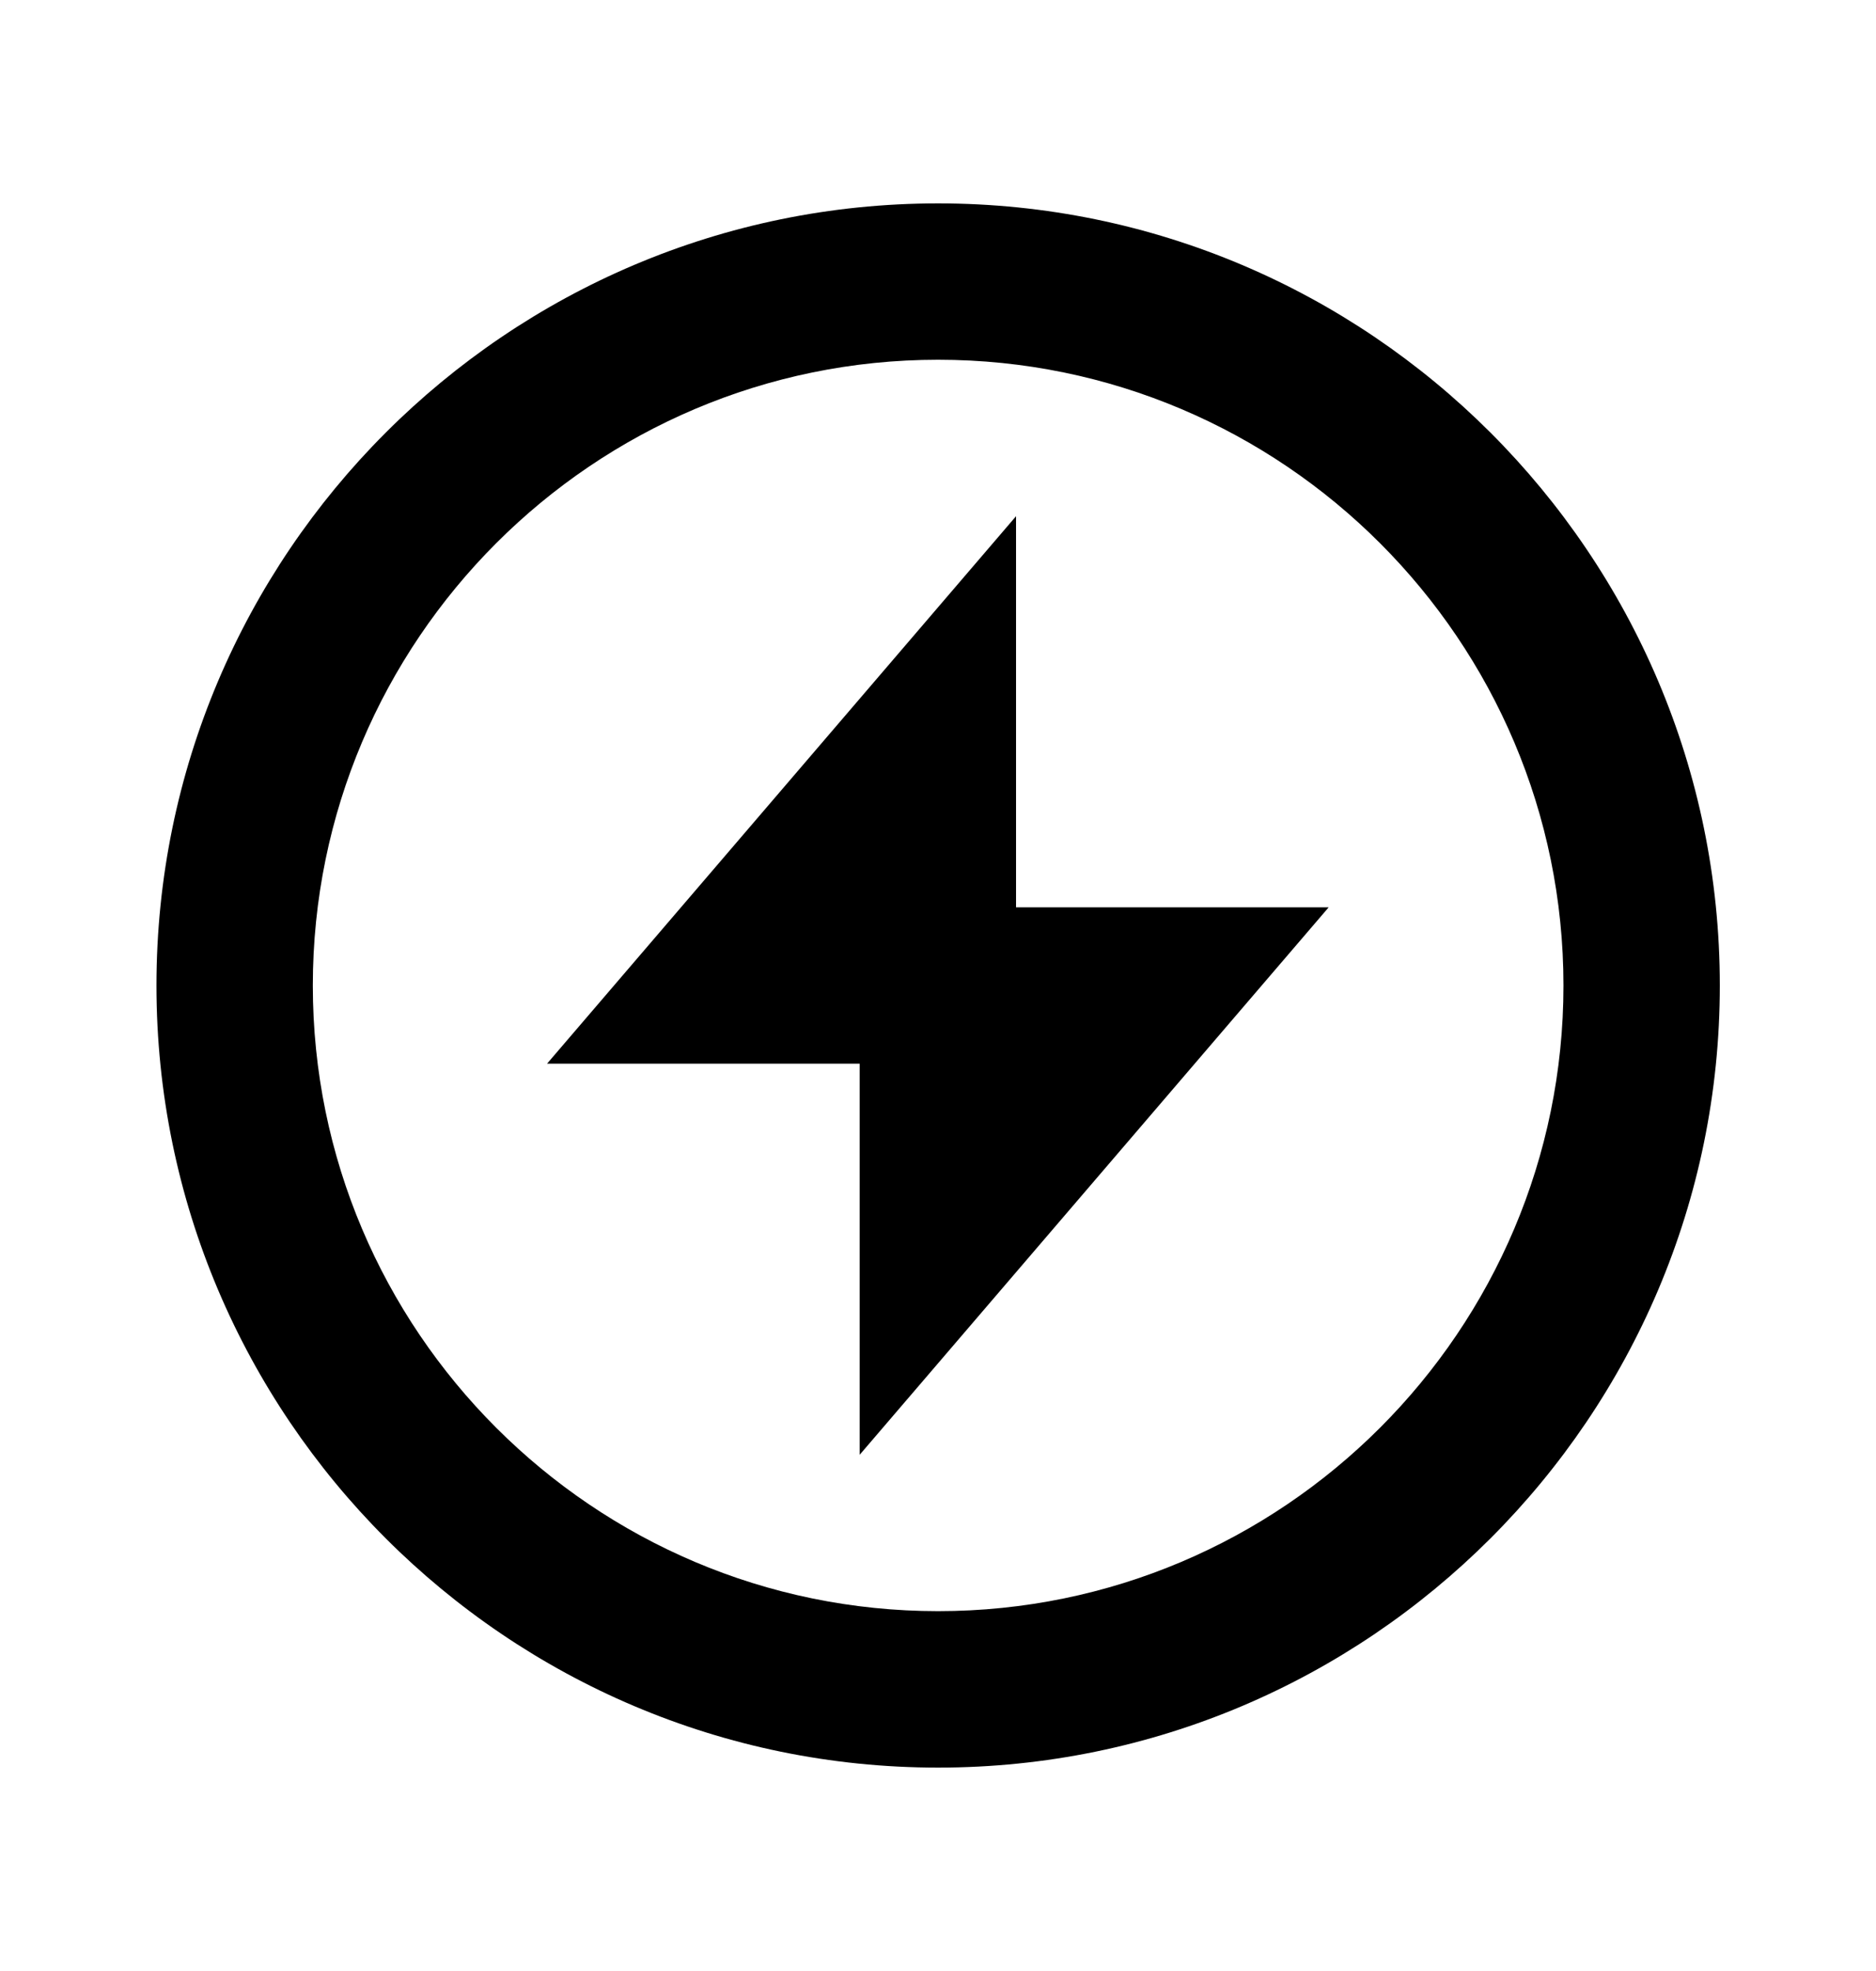 <svg width="20" height="21" viewBox="0 0 20 21" fill="none" xmlns="http://www.w3.org/2000/svg">
<path d="M10.001 2.167C5.406 2.167 1.668 5.905 1.668 10.5C1.668 15.095 5.406 18.833 10.001 18.833C14.596 18.833 18.335 15.095 18.335 10.5C18.335 5.905 14.596 2.167 10.001 2.167ZM10.001 17.166C6.325 17.166 3.335 14.176 3.335 10.5C3.335 6.824 6.325 3.833 10.001 3.833C13.677 3.833 16.668 6.824 16.668 10.5C16.668 14.176 13.677 17.166 10.001 17.166Z" fill="black"/>
<path d="M10.832 5.5L5.832 11.333H9.165V15.5L14.165 9.667H10.832V5.5Z" fill="black"/>
</svg>
